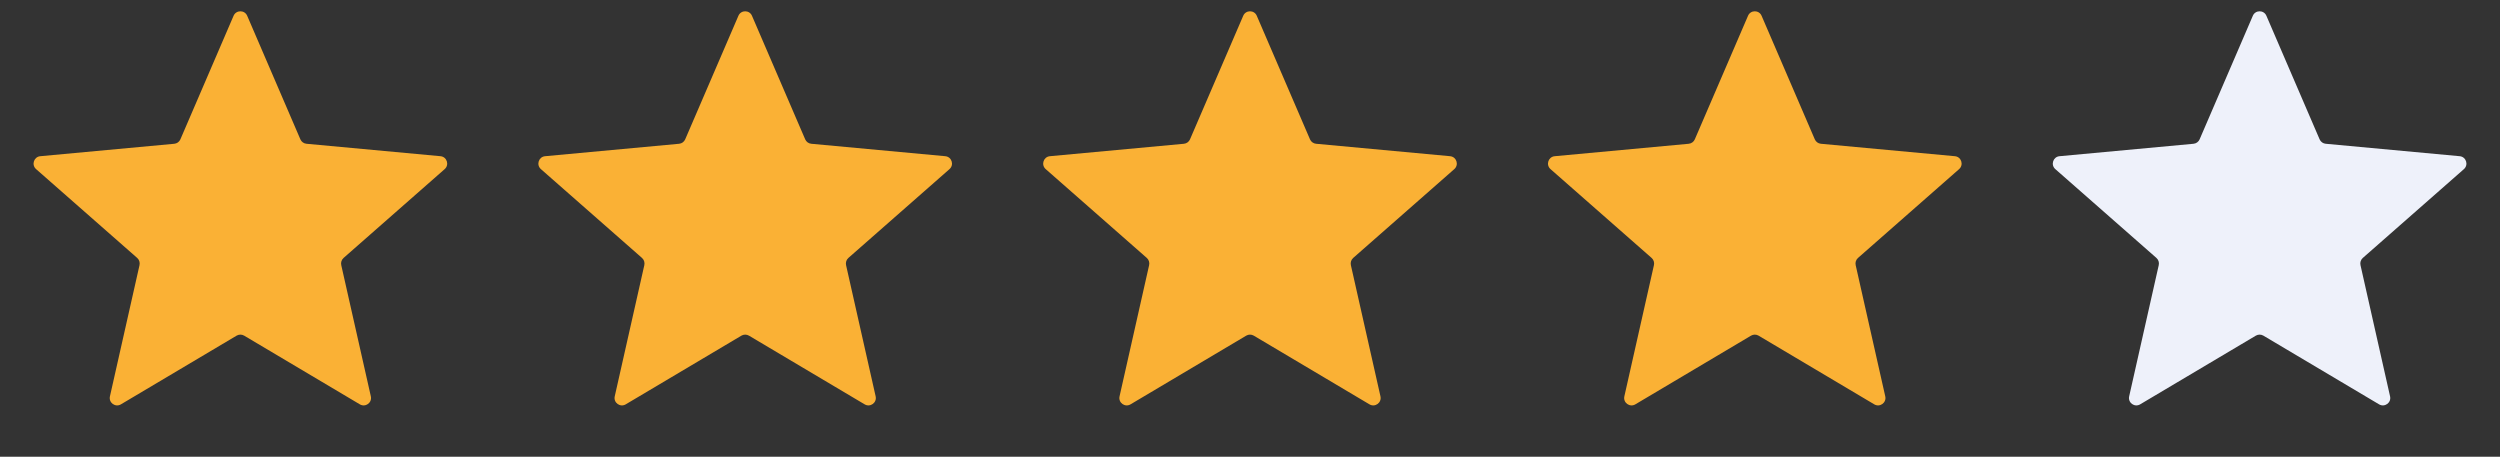 <svg width="104" height="19" viewBox="0 0 104 19" fill="none" xmlns="http://www.w3.org/2000/svg">
<rect x="0" y="0" width="104" height="19" fill="#333333" stroke="none"/>
<path d="M9.717 0.656C9.824 0.408 10.176 0.408 10.283 0.656L12.496 5.797C12.541 5.9 12.638 5.971 12.751 5.981L18.324 6.498C18.593 6.523 18.701 6.858 18.498 7.036L14.293 10.73C14.209 10.804 14.171 10.919 14.196 11.029L15.427 16.489C15.486 16.752 15.202 16.959 14.97 16.821L10.157 13.963C10.06 13.906 9.94 13.906 9.843 13.963L5.03 16.821C4.798 16.959 4.514 16.752 4.573 16.489L5.804 11.029C5.828 10.919 5.791 10.804 5.707 10.73L1.502 7.036C1.299 6.858 1.407 6.523 1.676 6.498L7.25 5.981C7.362 5.971 7.459 5.9 7.504 5.797L9.717 0.656Z" fill="#FAB135"/>
<path d="M30.718 0.656C30.824 0.408 31.176 0.408 31.282 0.656L33.496 5.797C33.541 5.9 33.638 5.971 33.751 5.981L39.324 6.498C39.593 6.523 39.701 6.858 39.498 7.036L35.293 10.73C35.209 10.804 35.172 10.919 35.196 11.029L36.427 16.489C36.486 16.752 36.202 16.959 35.97 16.821L31.157 13.963C31.06 13.906 30.94 13.906 30.843 13.963L26.03 16.821C25.798 16.959 25.514 16.752 25.573 16.489L26.804 11.029C26.828 10.919 26.791 10.804 26.707 10.73L22.502 7.036C22.299 6.858 22.407 6.523 22.676 6.498L28.25 5.981C28.362 5.971 28.459 5.9 28.504 5.797L30.718 0.656Z" fill="#FAB135"/>
<path d="M51.718 0.656C51.824 0.408 52.176 0.408 52.282 0.656L54.496 5.797C54.541 5.9 54.638 5.971 54.751 5.981L60.324 6.498C60.593 6.523 60.701 6.858 60.498 7.036L56.293 10.73C56.209 10.804 56.172 10.919 56.196 11.029L57.427 16.489C57.486 16.752 57.202 16.959 56.97 16.821L52.157 13.963C52.06 13.906 51.94 13.906 51.843 13.963L47.03 16.821C46.798 16.959 46.514 16.752 46.573 16.489L47.804 11.029C47.828 10.919 47.791 10.804 47.707 10.73L43.502 7.036C43.299 6.858 43.407 6.523 43.676 6.498L49.249 5.981C49.362 5.971 49.459 5.9 49.504 5.797L51.718 0.656Z" fill="#FAB135"/>
<path d="M72.718 0.656C72.824 0.408 73.176 0.408 73.282 0.656L75.496 5.797C75.541 5.9 75.638 5.971 75.751 5.981L81.324 6.498C81.593 6.523 81.701 6.858 81.498 7.036L77.293 10.73C77.209 10.804 77.171 10.919 77.196 11.029L78.427 16.489C78.486 16.752 78.202 16.959 77.97 16.821L73.157 13.963C73.06 13.906 72.94 13.906 72.843 13.963L68.03 16.821C67.798 16.959 67.514 16.752 67.573 16.489L68.804 11.029C68.829 10.919 68.791 10.804 68.707 10.73L64.502 7.036C64.299 6.858 64.407 6.523 64.676 6.498L70.249 5.981C70.362 5.971 70.459 5.9 70.504 5.797L72.718 0.656Z" fill="#FAB135"/>
<path d="M93.718 0.656C93.824 0.408 94.176 0.408 94.282 0.656L96.496 5.797C96.541 5.9 96.638 5.971 96.751 5.981L102.324 6.498C102.593 6.523 102.701 6.858 102.498 7.036L98.293 10.73C98.209 10.804 98.171 10.919 98.196 11.029L99.427 16.489C99.486 16.752 99.202 16.959 98.97 16.821L94.157 13.963C94.06 13.906 93.94 13.906 93.843 13.963L89.03 16.821C88.798 16.959 88.514 16.752 88.573 16.489L89.804 11.029C89.829 10.919 89.791 10.804 89.707 10.73L85.502 7.036C85.299 6.858 85.407 6.523 85.676 6.498L91.249 5.981C91.362 5.971 91.459 5.9 91.504 5.797L93.718 0.656Z" fill="#EEF1FA"/>
</svg>
